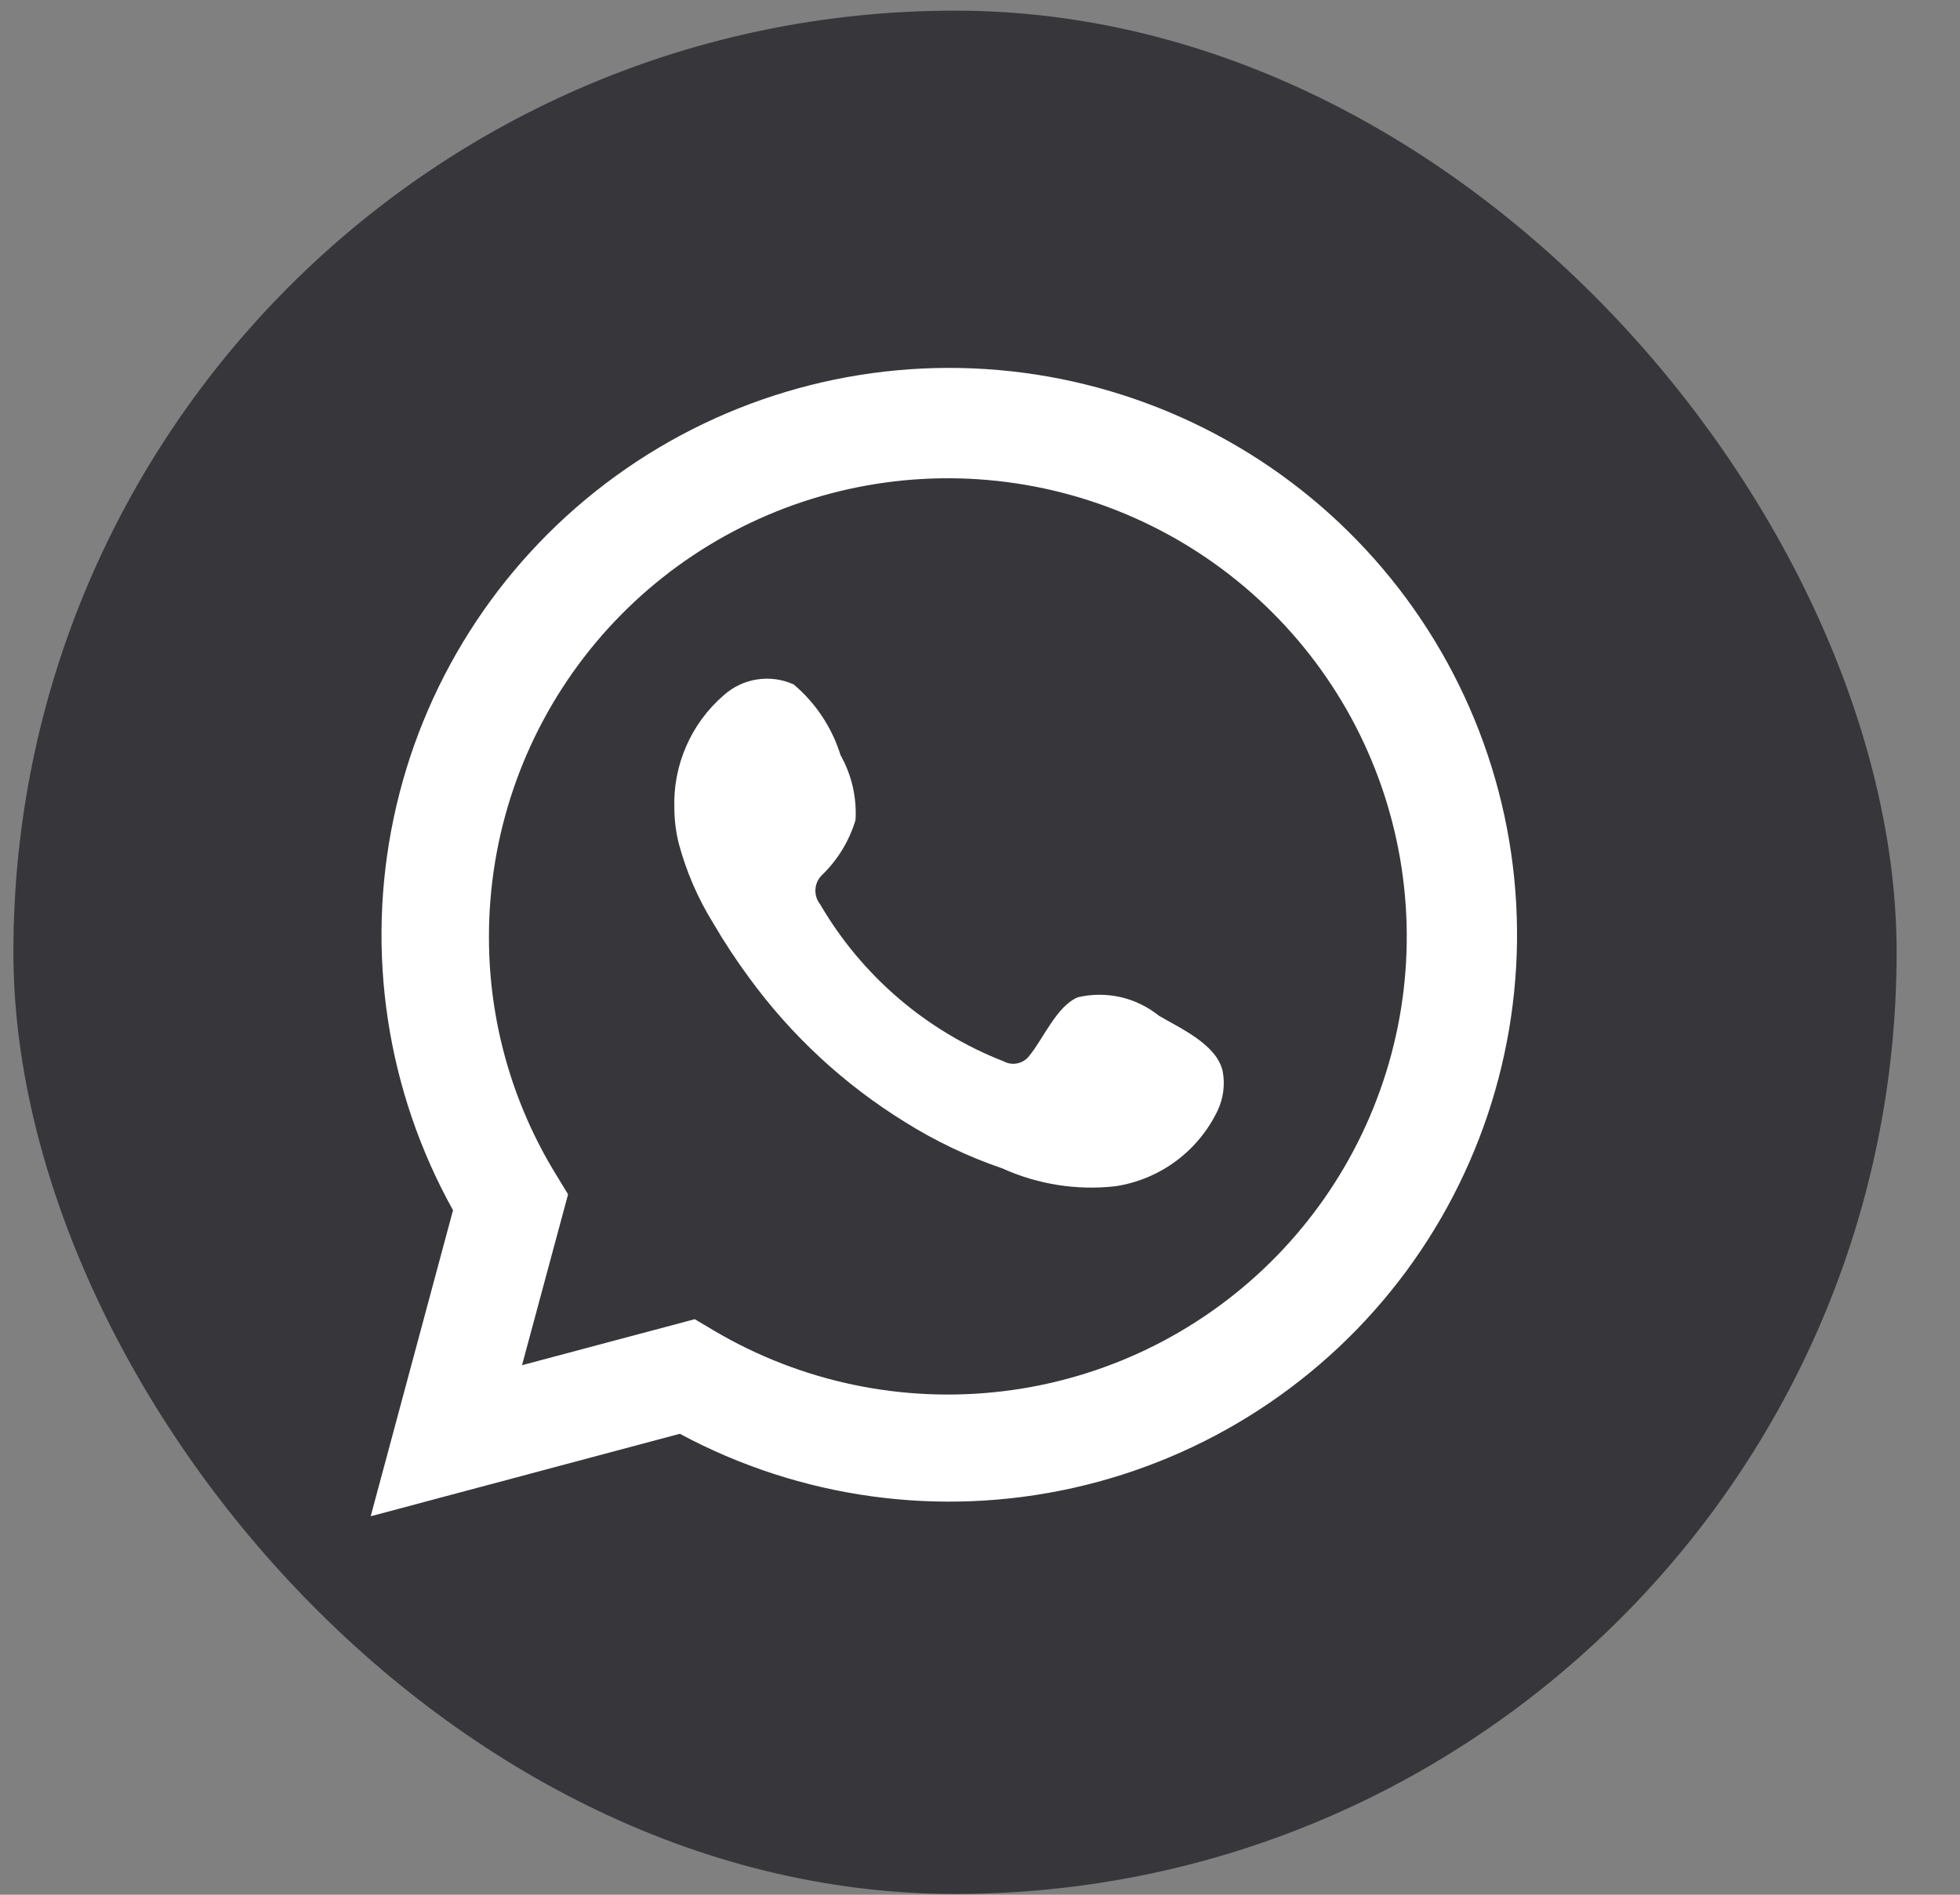 <?xml version="1.0" encoding="UTF-8"?> <svg xmlns="http://www.w3.org/2000/svg" width="30" height="29" viewBox="0 0 30 29" fill="none"><rect x="0" y="0" width="30" height="29" fill="#808080" stroke="none"/><rect x="0.205" y="0.163" width="28.825" height="28.825" rx="14.412" fill="#37363B"></rect><path d="M5.674 23.207L6.934 18.523C5.918 16.698 5.595 14.568 6.025 12.524C6.454 10.481 7.608 8.661 9.273 7.398C10.938 6.135 13.004 5.514 15.091 5.649C17.178 5.784 19.147 6.666 20.635 8.133C22.123 9.599 23.032 11.553 23.194 13.634C23.356 15.716 22.761 17.786 21.518 19.465C20.274 21.144 18.466 22.319 16.425 22.774C14.384 23.23 12.247 22.935 10.406 21.945L5.674 23.207ZM10.634 20.191L10.927 20.365C12.26 21.154 13.818 21.48 15.357 21.293C16.895 21.107 18.329 20.417 19.434 19.331C20.539 18.246 21.253 16.826 21.466 15.294C21.678 13.761 21.377 12.201 20.609 10.857C19.84 9.513 18.648 8.46 17.218 7.863C15.788 7.266 14.2 7.158 12.702 7.556C11.204 7.954 9.88 8.835 8.936 10.063C7.993 11.29 7.482 12.795 7.484 14.343C7.483 15.626 7.839 16.884 8.511 17.978L8.695 18.28L7.99 20.895L10.634 20.191Z" fill="white"></path><path fill-rule="evenodd" clip-rule="evenodd" d="M17.738 15.546C17.566 15.408 17.365 15.31 17.15 15.261C16.935 15.213 16.712 15.213 16.497 15.264C16.175 15.397 15.967 15.902 15.758 16.155C15.714 16.215 15.65 16.258 15.577 16.274C15.504 16.291 15.427 16.28 15.361 16.244C14.181 15.783 13.192 14.936 12.554 13.842C12.499 13.774 12.474 13.687 12.482 13.601C12.49 13.514 12.532 13.434 12.598 13.377C12.831 13.147 13.001 12.863 13.095 12.55C13.115 12.205 13.036 11.861 12.866 11.559C12.735 11.137 12.486 10.76 12.147 10.475C11.973 10.396 11.779 10.37 11.59 10.399C11.4 10.428 11.224 10.511 11.081 10.638C10.832 10.852 10.635 11.119 10.504 11.419C10.373 11.719 10.31 12.044 10.322 12.371C10.322 12.555 10.346 12.738 10.391 12.916C10.506 13.344 10.683 13.753 10.917 14.13C11.085 14.418 11.269 14.697 11.467 14.966C12.112 15.85 12.922 16.6 13.854 17.175C14.321 17.467 14.82 17.705 15.342 17.883C15.883 18.128 16.482 18.223 17.073 18.156C17.41 18.105 17.729 17.972 18.002 17.769C18.275 17.566 18.494 17.299 18.64 16.992C18.726 16.806 18.752 16.599 18.715 16.398C18.625 15.987 18.075 15.744 17.738 15.546Z" fill="white"></path></svg> 